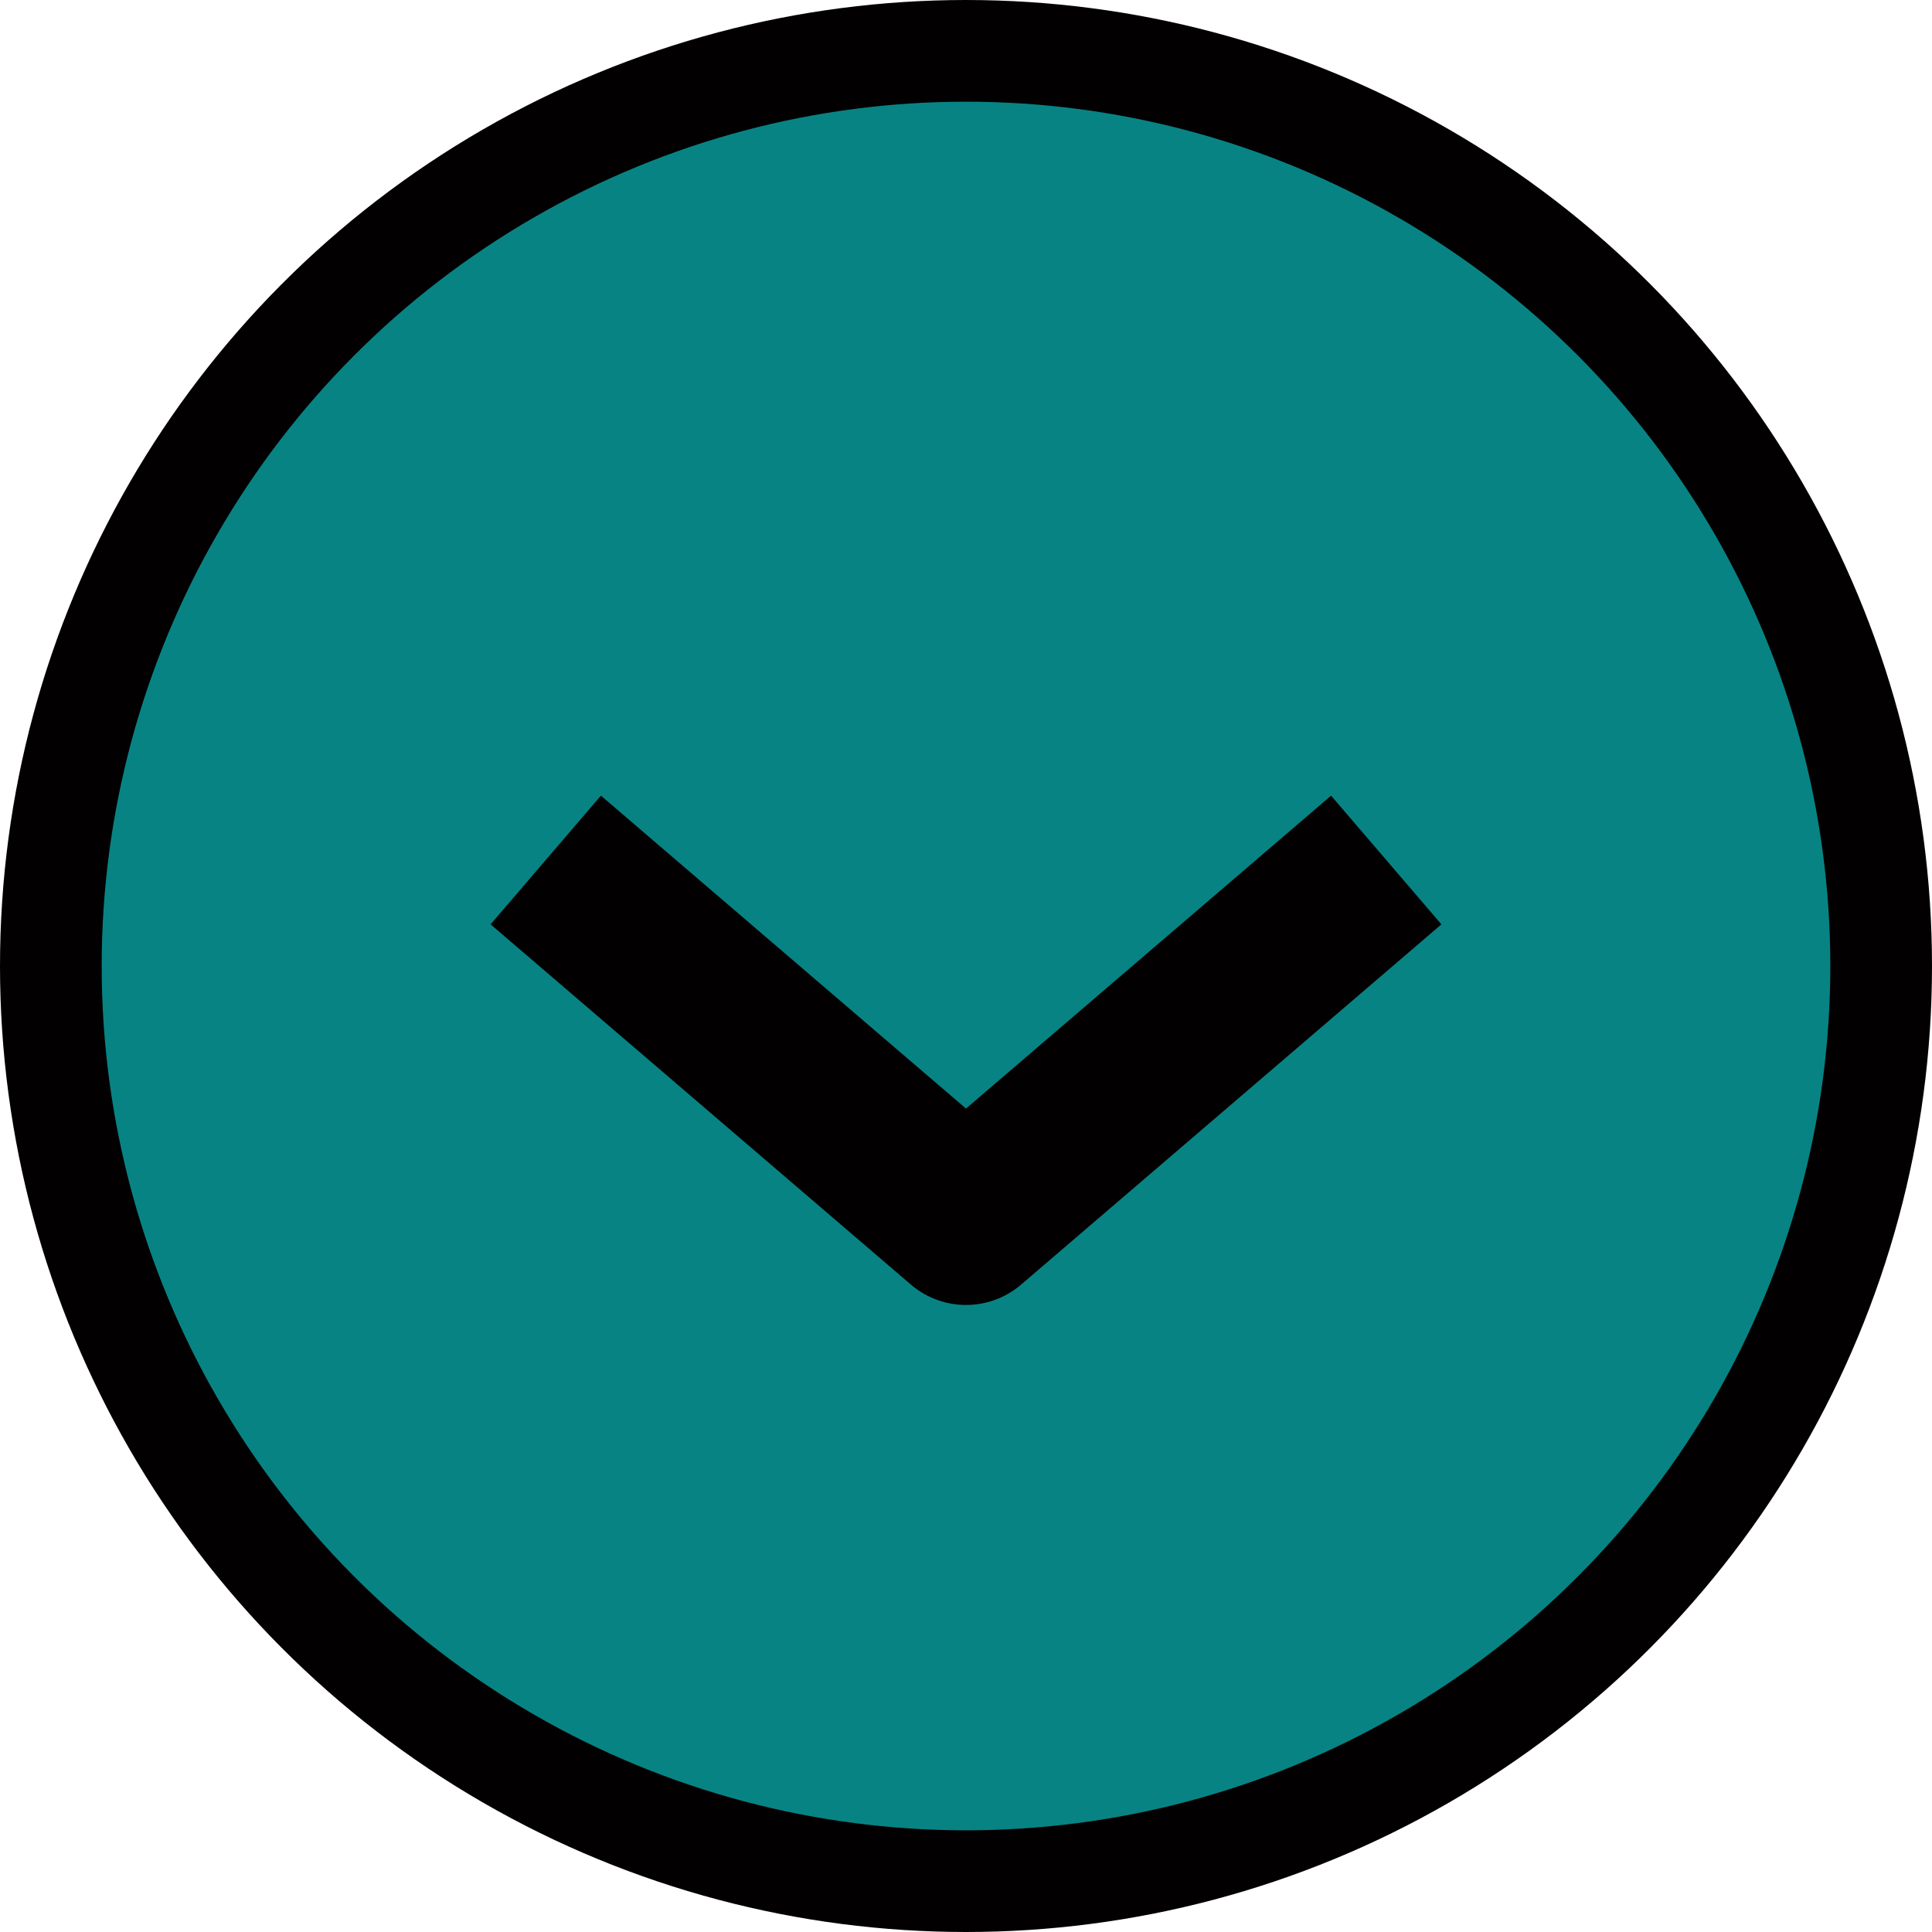 <svg width="19" height="19" viewBox="0 0 19 19" fill="none" xmlns="http://www.w3.org/2000/svg">
    <circle cx="9.5" cy="9.5" r="9" fill="#088384" stroke="#020000"/>
    <path d="m6 9 3.5 3L13 9" fill="#088384"/>
    <path d="m6 9 3.5 3L13 9" stroke="#020000" stroke-width="1.667" stroke-linecap="square" stroke-linejoin="round"/>
</svg>
